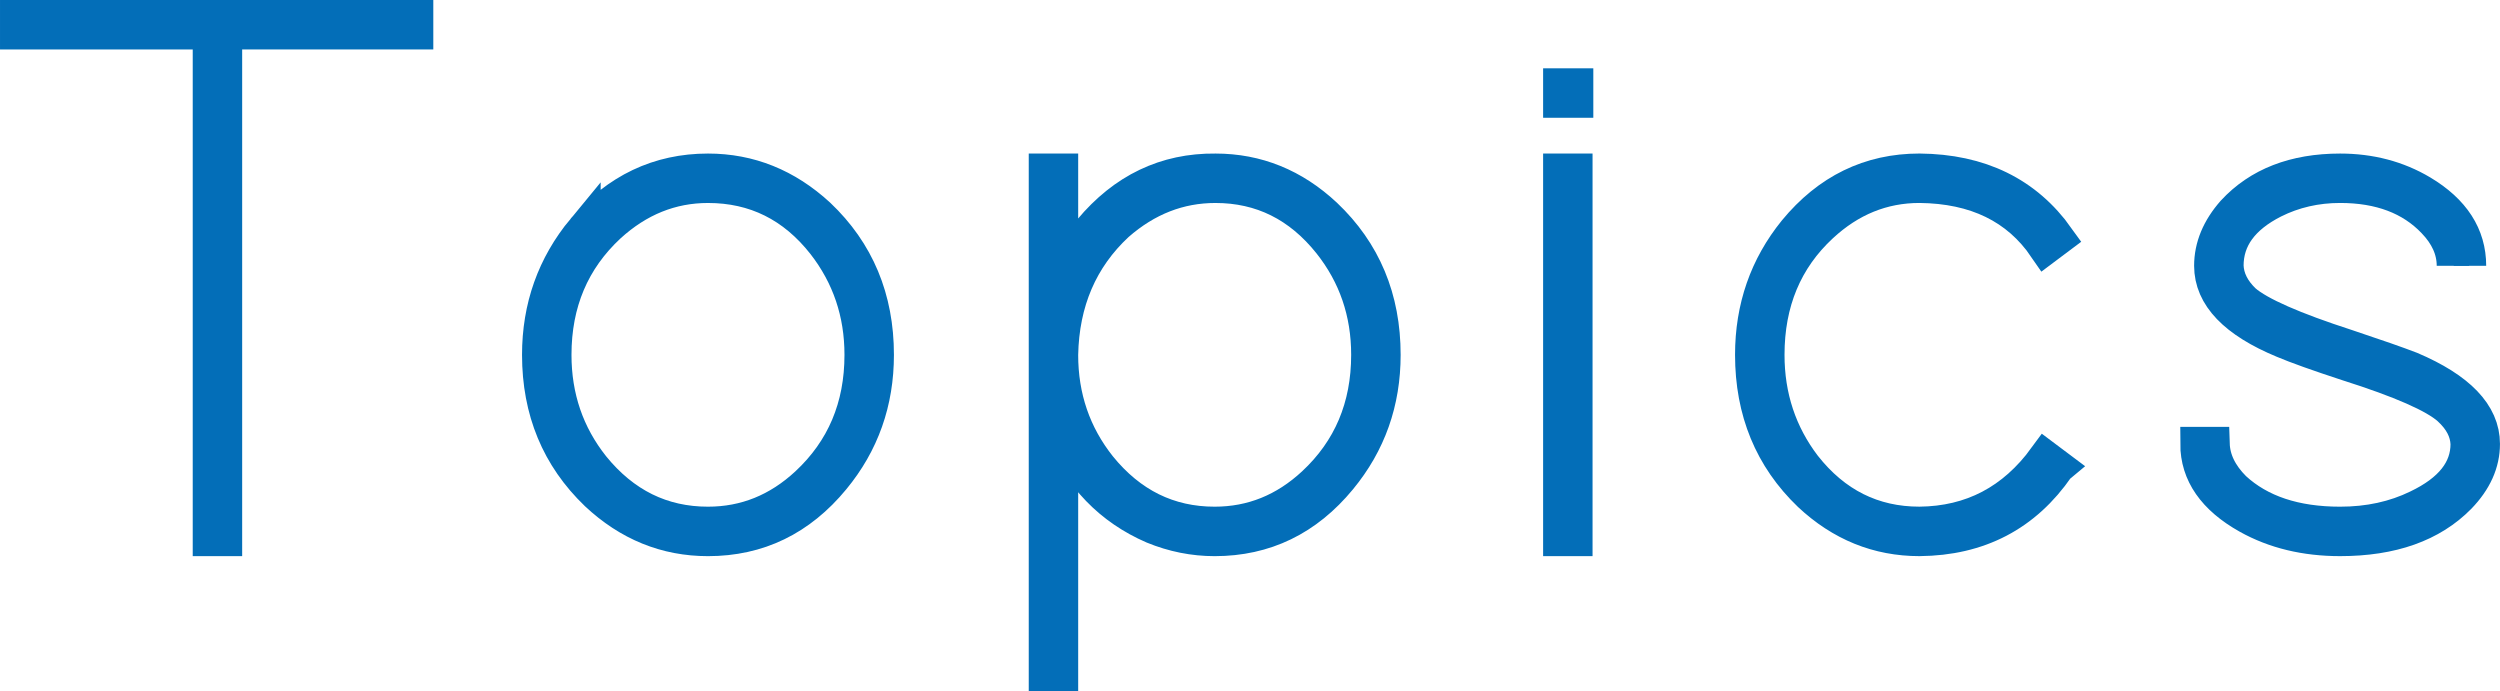 <?xml version="1.0" encoding="UTF-8"?><svg id="_レイヤー_2" xmlns="http://www.w3.org/2000/svg" width="47.1mm" height="13.023mm" viewBox="0 0 133.511 36.916"><defs><style>.cls-1{fill:#036eb8;stroke:#036eb8;stroke-miterlimit:10;stroke-width:1.821px;}</style></defs><g id="SVG"><g><path class="cls-1" d="M21.82,.91h.409v.82H12.021V28.79h-.819V1.731H.91V.91H21.82Z"/><path class="cls-1" d="M31.167,12.267c1.805-2.104,4.019-3.156,6.643-3.156,2.214,0,4.182,.793,5.904,2.378,2.076,1.968,3.115,4.455,3.115,7.462,0,2.515-.778,4.715-2.337,6.601-1.777,2.16-4.004,3.239-6.683,3.239-2.242,0-4.224-.806-5.945-2.419-2.05-1.968-3.075-4.441-3.075-7.421,0-2.542,.793-4.769,2.378-6.684Zm.492,12.67c1.641,2.022,3.69,3.033,6.15,3.033,1.995,0,3.758-.71,5.289-2.132,1.94-1.804,2.911-4.1,2.911-6.888,0-2.241-.671-4.224-2.01-5.945-1.612-2.05-3.676-3.075-6.19-3.075-1.968,0-3.731,.712-5.289,2.133-1.941,1.804-2.911,4.1-2.911,6.888,0,2.269,.683,4.264,2.05,5.986Z"/><path class="cls-1" d="M58.228,12.308c1.804-2.158,4.031-3.225,6.683-3.197,2.214,0,4.168,.793,5.863,2.378,2.077,1.968,3.116,4.455,3.116,7.462,0,2.515-.779,4.715-2.337,6.601-1.777,2.16-4.005,3.239-6.684,3.239-1.121,0-2.214-.219-3.28-.656-2.269-.983-3.908-2.678-4.92-5.084v12.956h-.819V9.111h.819v5.821c.41-.956,.93-1.83,1.559-2.624Zm.492,12.629c1.64,2.022,3.689,3.033,6.149,3.033,1.995,0,3.758-.71,5.289-2.132,1.94-1.804,2.911-4.1,2.911-6.888,0-2.269-.684-4.264-2.05-5.986-1.613-2.022-3.649-3.034-6.109-3.034-1.94,0-3.689,.684-5.248,2.051-1.94,1.804-2.938,4.127-2.993,6.97,0,2.269,.684,4.264,2.051,5.986Z"/><path class="cls-1" d="M83.32,5.379v-.82h.86v.82h-.86Zm0,3.731h.819V28.79h-.819V9.111Z"/><path class="cls-1" d="M109.888,24.937c-1.75,2.542-4.21,3.826-7.38,3.853-2.214,0-4.169-.792-5.863-2.378-2.05-1.968-3.075-4.455-3.075-7.462,0-2.515,.766-4.715,2.296-6.602,1.777-2.158,3.991-3.238,6.643-3.238,3.225,.027,5.685,1.23,7.38,3.607l-.656,.492c-1.476-2.159-3.718-3.252-6.724-3.28-1.968,0-3.718,.712-5.248,2.133-1.914,1.776-2.87,4.072-2.87,6.888,0,2.241,.656,4.223,1.968,5.945,1.612,2.05,3.663,3.074,6.15,3.074,2.788-.026,5.028-1.202,6.724-3.525l.656,.492Z"/><path class="cls-1" d="M131.043,14.194c0-.848-.355-1.641-1.066-2.378-1.203-1.257-2.869-1.887-5.002-1.887-1.285,0-2.474,.273-3.566,.82-1.668,.848-2.501,1.995-2.501,3.444,.026,.684,.341,1.312,.942,1.886,.793,.684,2.624,1.49,5.494,2.419,1.559,.519,2.692,.916,3.403,1.19,2.568,1.093,3.853,2.433,3.853,4.018,0,1.012-.424,1.954-1.27,2.829-1.477,1.504-3.595,2.255-6.356,2.255-1.858,0-3.499-.396-4.92-1.19-1.804-1.011-2.706-2.309-2.706-3.894h.82c.027,.848,.41,1.64,1.148,2.378,1.366,1.258,3.252,1.886,5.657,1.886,1.531,0,2.911-.3,4.142-.901,1.776-.848,2.665-1.969,2.665-3.362-.027-.683-.355-1.312-.984-1.886-.766-.684-2.569-1.477-5.412-2.378-1.585-.519-2.733-.93-3.443-1.23-2.57-1.065-3.854-2.404-3.854-4.018,0-1.011,.396-1.969,1.19-2.87,1.366-1.477,3.266-2.214,5.698-2.214,1.613,0,3.062,.383,4.347,1.147,1.694,1.012,2.542,2.324,2.542,3.937"/></g></g></svg>